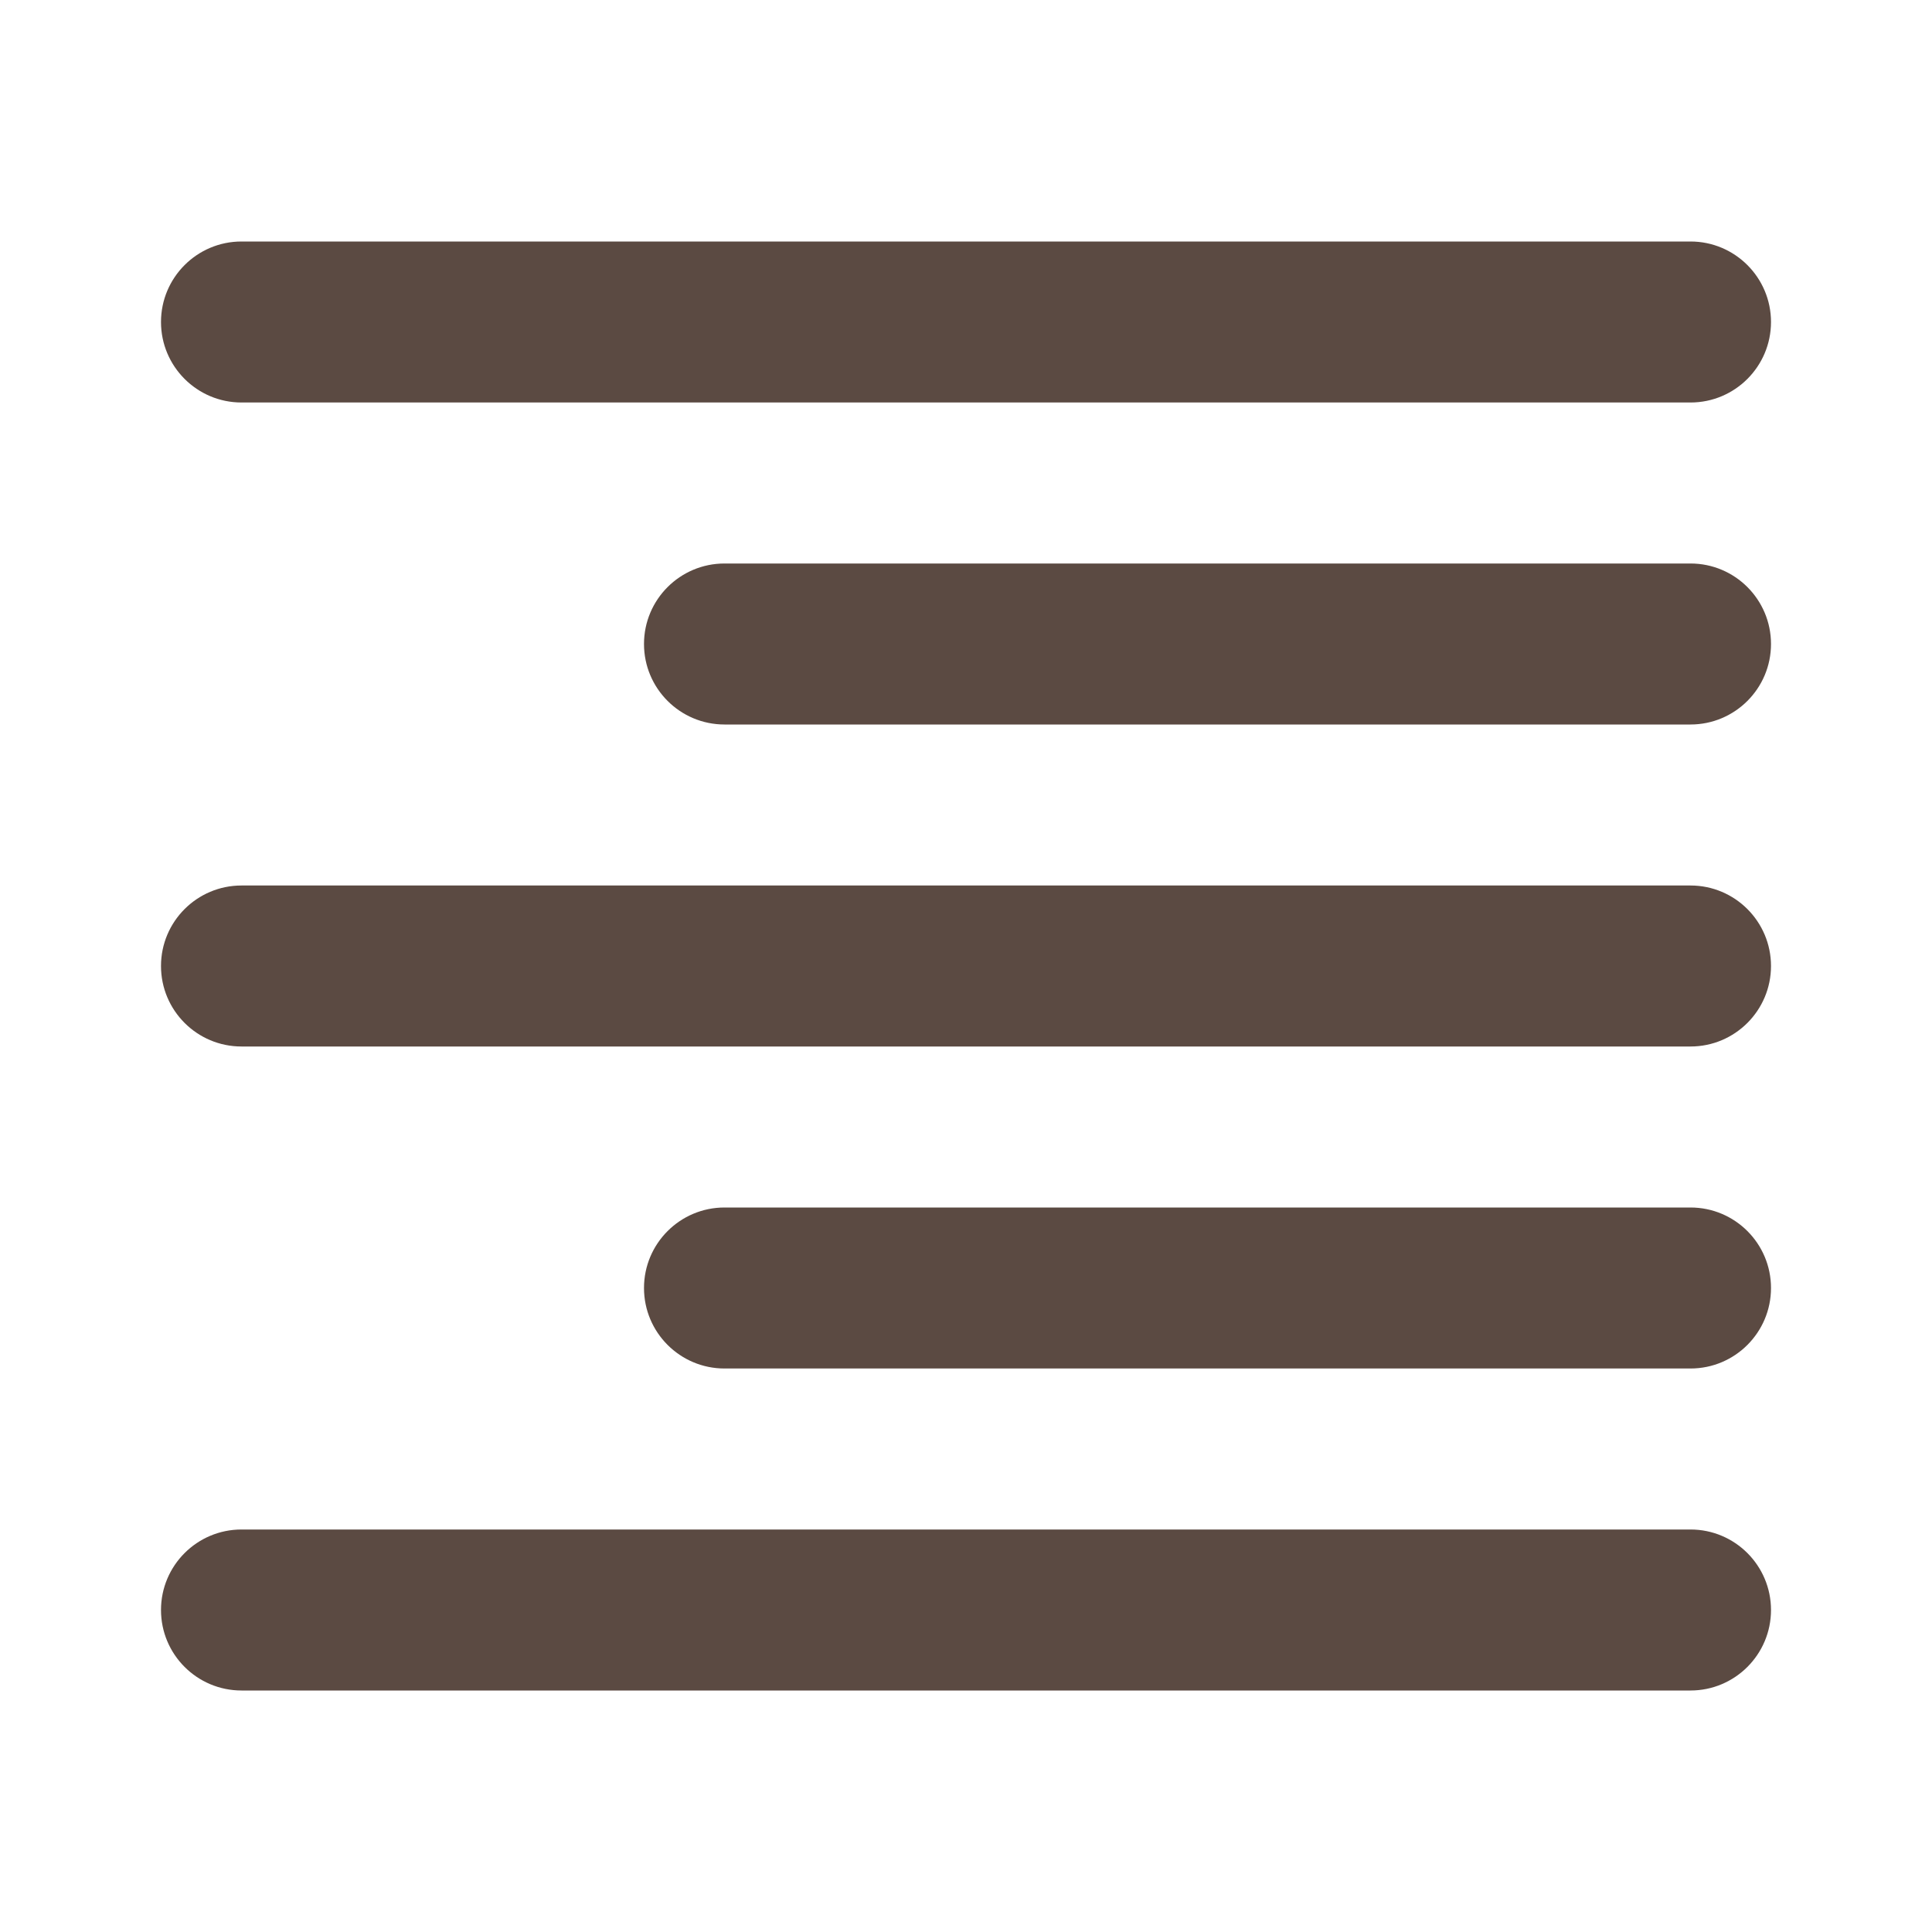 <svg width="24" height="24" viewBox="0 0 24 24" fill="none" xmlns="http://www.w3.org/2000/svg">
<path fill-rule="evenodd" clip-rule="evenodd" d="M21 19C21.552 19 22 19.448 22 20C22 20.552 21.552 21 21 21H3C2.448 21 2 20.552 2 20C2 19.448 2.448 19 3 19H21ZM21 15C21.552 15 22 15.448 22 16C22 16.552 21.552 17 21 17H9C8.448 17 8 16.552 8 16C8 15.448 8.448 15 9 15H21ZM21 11C21.552 11 22 11.448 22 12C22 12.552 21.552 13 21 13H3C2.448 13 2 12.552 2 12C2 11.448 2.448 11 3 11H21ZM21 7C21.552 7 22 7.448 22 8C22 8.552 21.552 9 21 9H9C8.448 9 8 8.552 8 8C8 7.448 8.448 7 9 7H21ZM21 3C21.552 3 22 3.448 22 4C22 4.552 21.552 5 21 5H3C2.448 5 2 4.552 2 4C2 3.448 2.448 3 3 3H21Z" fill="#5B4A42"/>
</svg>
